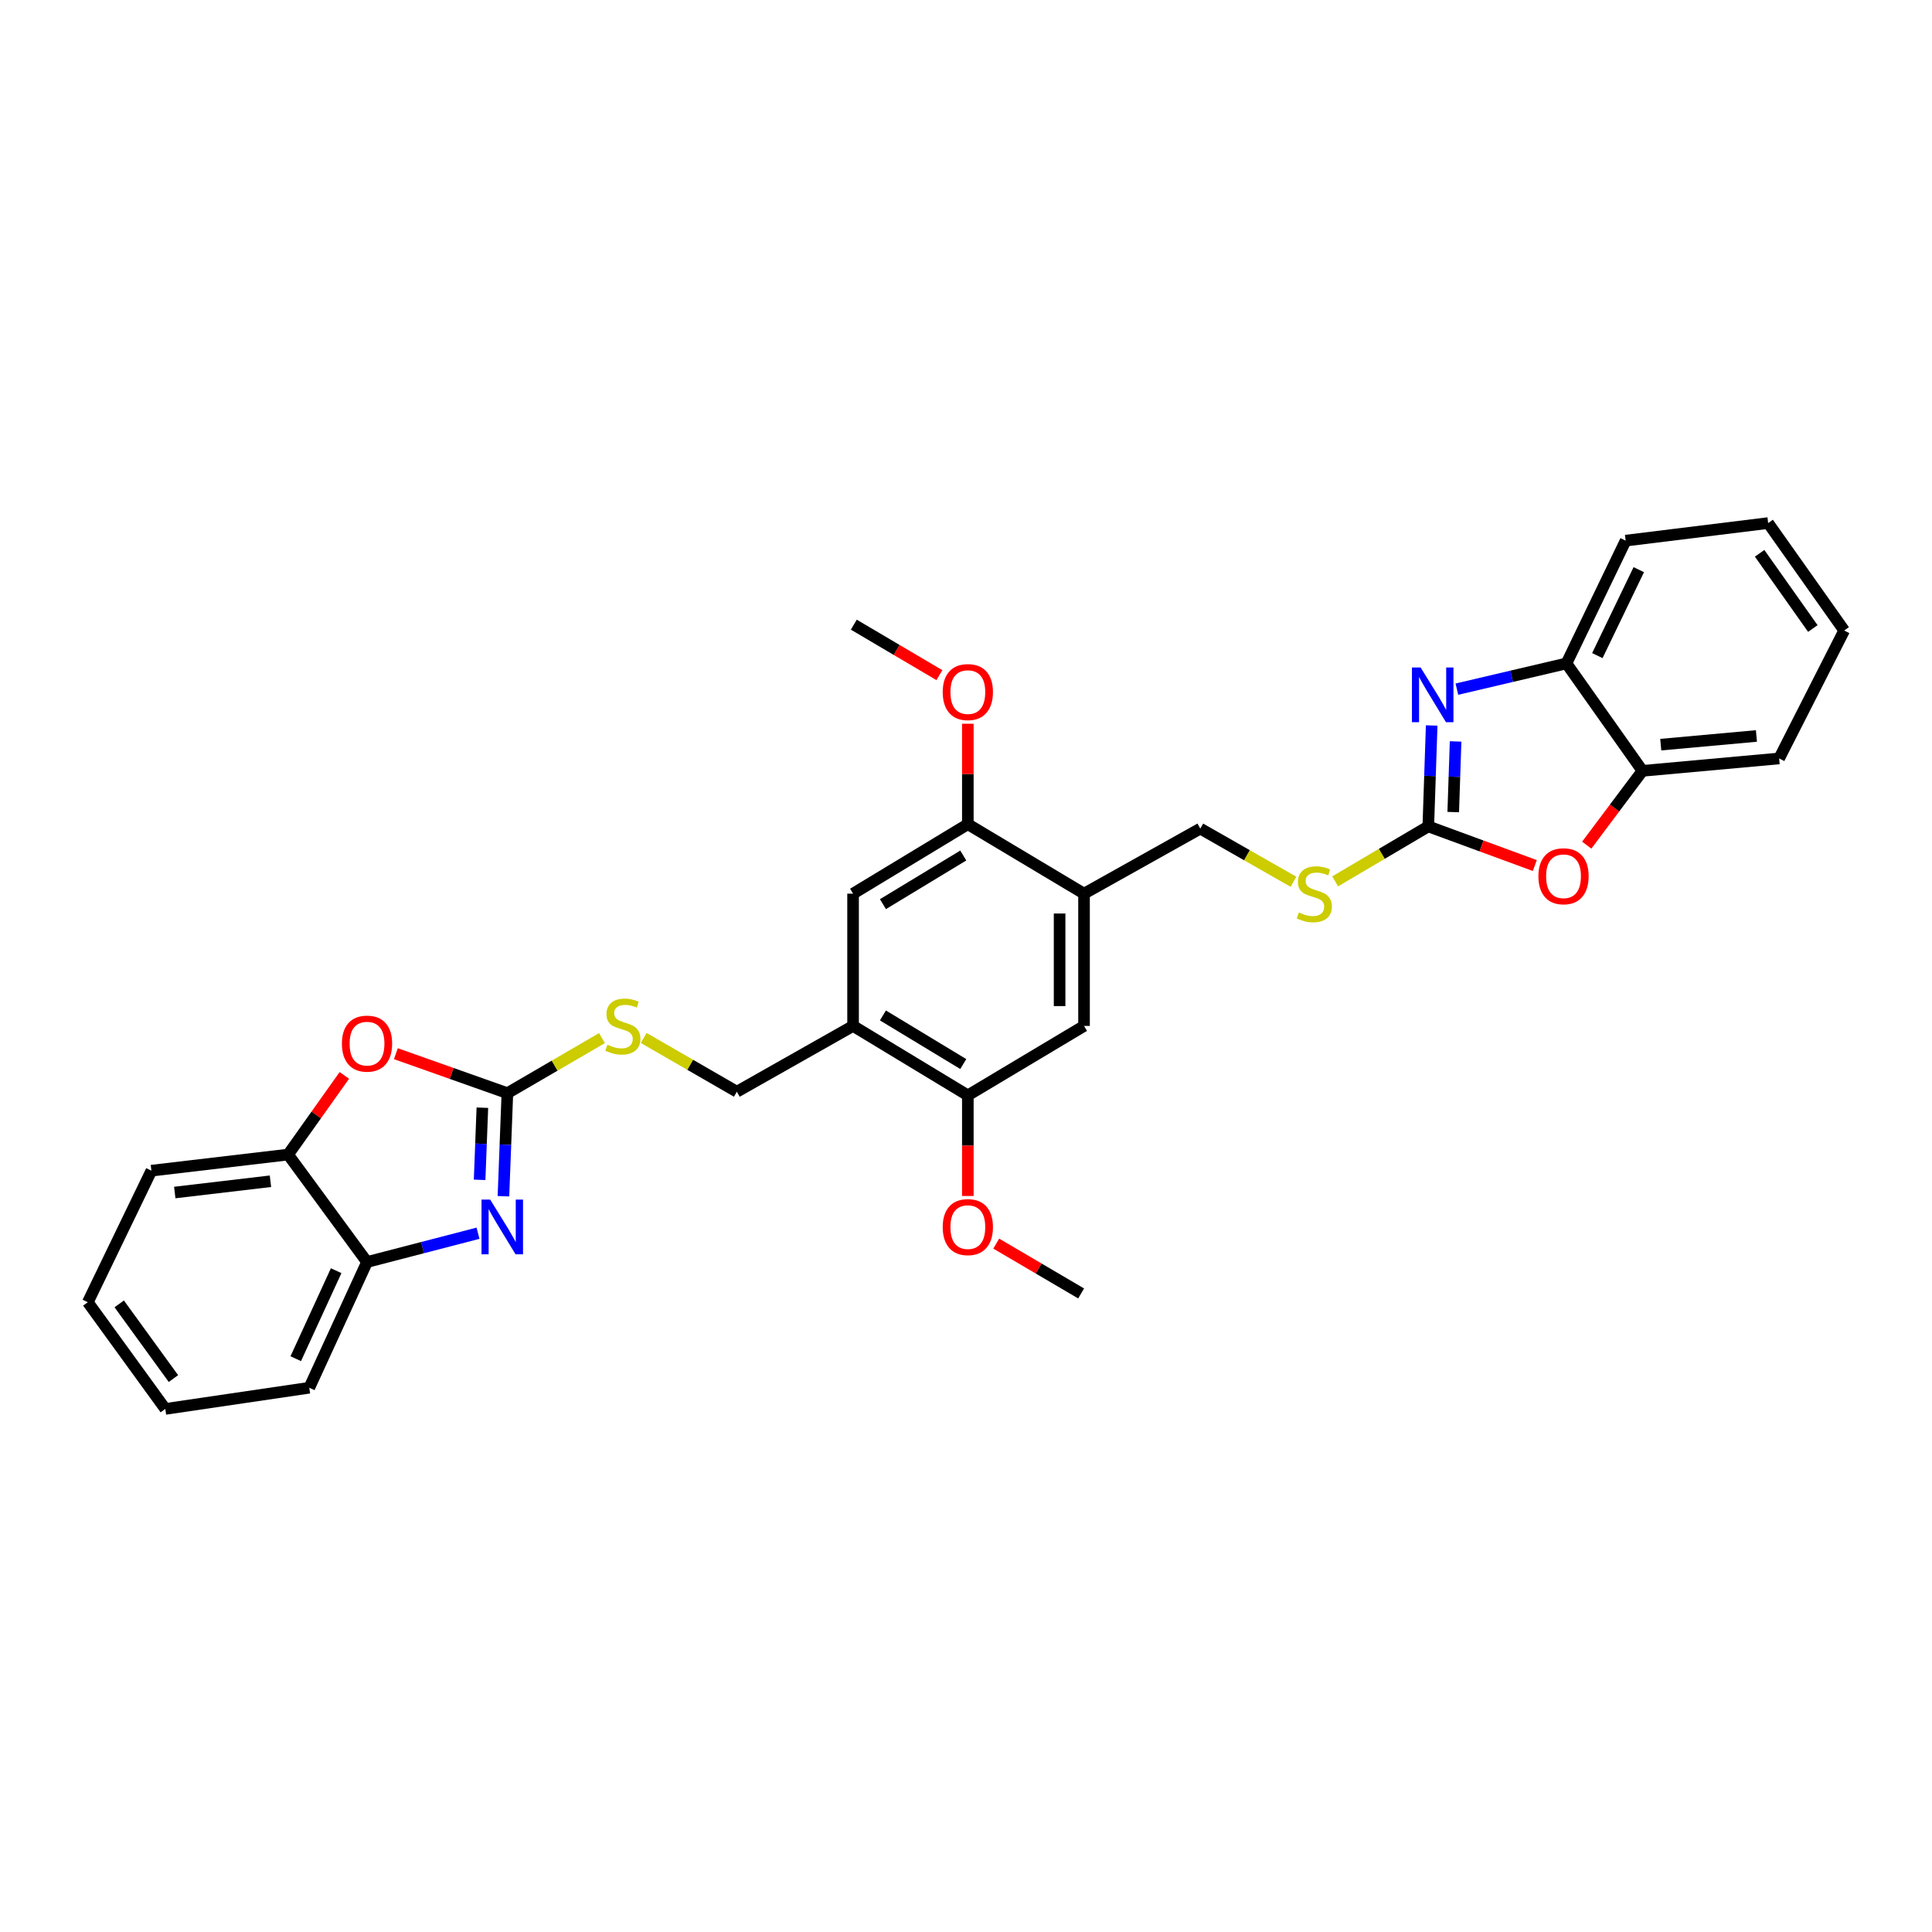 <?xml version='1.0' encoding='iso-8859-1'?>
<svg version='1.1' baseProfile='full'
              xmlns='http://www.w3.org/2000/svg'
                      xmlns:rdkit='http://www.rdkit.org/xml'
                      xmlns:xlink='http://www.w3.org/1999/xlink'
                  xml:space='preserve'
width='1000px' height='1000px' viewBox='0 0 1000 1000'>
<!-- END OF HEADER -->
<rect style='opacity:1.0;fill:#FFFFFF;stroke:none' width='1000' height='1000' x='0' y='0'> </rect>
<path class='bond-1' d='M 739.288,427.742 L 740.161,401.624' style='fill:none;fill-rule:evenodd;stroke:#000000;stroke-width:6px;stroke-linecap:butt;stroke-linejoin:miter;stroke-opacity:1' />
<path class='bond-1' d='M 740.161,401.624 L 741.034,375.506' style='fill:none;fill-rule:evenodd;stroke:#0000FF;stroke-width:6px;stroke-linecap:butt;stroke-linejoin:miter;stroke-opacity:1' />
<path class='bond-1' d='M 752.19,420.329 L 752.801,402.046' style='fill:none;fill-rule:evenodd;stroke:#000000;stroke-width:6px;stroke-linecap:butt;stroke-linejoin:miter;stroke-opacity:1' />
<path class='bond-1' d='M 752.801,402.046 L 753.412,383.764' style='fill:none;fill-rule:evenodd;stroke:#0000FF;stroke-width:6px;stroke-linecap:butt;stroke-linejoin:miter;stroke-opacity:1' />
<path class='bond-3' d='M 739.288,427.742 L 766.85,437.872' style='fill:none;fill-rule:evenodd;stroke:#000000;stroke-width:6px;stroke-linecap:butt;stroke-linejoin:miter;stroke-opacity:1' />
<path class='bond-3' d='M 766.85,437.872 L 794.413,448.002' style='fill:none;fill-rule:evenodd;stroke:#FF0000;stroke-width:6px;stroke-linecap:butt;stroke-linejoin:miter;stroke-opacity:1' />
<path class='bond-15' d='M 739.288,427.742 L 715.181,441.965' style='fill:none;fill-rule:evenodd;stroke:#000000;stroke-width:6px;stroke-linecap:butt;stroke-linejoin:miter;stroke-opacity:1' />
<path class='bond-15' d='M 715.181,441.965 L 691.074,456.189' style='fill:none;fill-rule:evenodd;stroke:#CCCC00;stroke-width:6px;stroke-linecap:butt;stroke-linejoin:miter;stroke-opacity:1' />
<path class='bond-0' d='M 262.616,565.822 L 287.098,551.568' style='fill:none;fill-rule:evenodd;stroke:#000000;stroke-width:6px;stroke-linecap:butt;stroke-linejoin:miter;stroke-opacity:1' />
<path class='bond-0' d='M 287.098,551.568 L 311.58,537.314' style='fill:none;fill-rule:evenodd;stroke:#CCCC00;stroke-width:6px;stroke-linecap:butt;stroke-linejoin:miter;stroke-opacity:1' />
<path class='bond-2' d='M 262.616,565.822 L 261.599,592.495' style='fill:none;fill-rule:evenodd;stroke:#000000;stroke-width:6px;stroke-linecap:butt;stroke-linejoin:miter;stroke-opacity:1' />
<path class='bond-2' d='M 261.599,592.495 L 260.581,619.167' style='fill:none;fill-rule:evenodd;stroke:#0000FF;stroke-width:6px;stroke-linecap:butt;stroke-linejoin:miter;stroke-opacity:1' />
<path class='bond-2' d='M 249.673,573.342 L 248.961,592.013' style='fill:none;fill-rule:evenodd;stroke:#000000;stroke-width:6px;stroke-linecap:butt;stroke-linejoin:miter;stroke-opacity:1' />
<path class='bond-2' d='M 248.961,592.013 L 248.248,610.683' style='fill:none;fill-rule:evenodd;stroke:#0000FF;stroke-width:6px;stroke-linecap:butt;stroke-linejoin:miter;stroke-opacity:1' />
<path class='bond-4' d='M 262.616,565.822 L 233.757,555.603' style='fill:none;fill-rule:evenodd;stroke:#000000;stroke-width:6px;stroke-linecap:butt;stroke-linejoin:miter;stroke-opacity:1' />
<path class='bond-4' d='M 233.757,555.603 L 204.898,545.385' style='fill:none;fill-rule:evenodd;stroke:#FF0000;stroke-width:6px;stroke-linecap:butt;stroke-linejoin:miter;stroke-opacity:1' />
<path class='bond-8' d='M 754.082,356.703 L 782.438,350.043' style='fill:none;fill-rule:evenodd;stroke:#0000FF;stroke-width:6px;stroke-linecap:butt;stroke-linejoin:miter;stroke-opacity:1' />
<path class='bond-8' d='M 782.438,350.043 L 810.794,343.384' style='fill:none;fill-rule:evenodd;stroke:#000000;stroke-width:6px;stroke-linecap:butt;stroke-linejoin:miter;stroke-opacity:1' />
<path class='bond-7' d='M 247.427,638.315 L 218.699,645.769' style='fill:none;fill-rule:evenodd;stroke:#0000FF;stroke-width:6px;stroke-linecap:butt;stroke-linejoin:miter;stroke-opacity:1' />
<path class='bond-7' d='M 218.699,645.769 L 189.972,653.223' style='fill:none;fill-rule:evenodd;stroke:#000000;stroke-width:6px;stroke-linecap:butt;stroke-linejoin:miter;stroke-opacity:1' />
<path class='bond-10' d='M 821.292,437.443 L 835.71,418.216' style='fill:none;fill-rule:evenodd;stroke:#FF0000;stroke-width:6px;stroke-linecap:butt;stroke-linejoin:miter;stroke-opacity:1' />
<path class='bond-10' d='M 835.71,418.216 L 850.128,398.99' style='fill:none;fill-rule:evenodd;stroke:#000000;stroke-width:6px;stroke-linecap:butt;stroke-linejoin:miter;stroke-opacity:1' />
<path class='bond-9' d='M 178.233,556.623 L 163.677,577.112' style='fill:none;fill-rule:evenodd;stroke:#FF0000;stroke-width:6px;stroke-linecap:butt;stroke-linejoin:miter;stroke-opacity:1' />
<path class='bond-9' d='M 163.677,577.112 L 149.121,597.602' style='fill:none;fill-rule:evenodd;stroke:#000000;stroke-width:6px;stroke-linecap:butt;stroke-linejoin:miter;stroke-opacity:1' />
<path class='bond-5' d='M 441.548,531.021 L 500.949,566.961' style='fill:none;fill-rule:evenodd;stroke:#000000;stroke-width:6px;stroke-linecap:butt;stroke-linejoin:miter;stroke-opacity:1' />
<path class='bond-5' d='M 457.005,525.591 L 498.586,550.749' style='fill:none;fill-rule:evenodd;stroke:#000000;stroke-width:6px;stroke-linecap:butt;stroke-linejoin:miter;stroke-opacity:1' />
<path class='bond-17' d='M 441.548,531.021 L 381.389,565.071' style='fill:none;fill-rule:evenodd;stroke:#000000;stroke-width:6px;stroke-linecap:butt;stroke-linejoin:miter;stroke-opacity:1' />
<path class='bond-33' d='M 441.548,531.021 L 441.548,462.557' style='fill:none;fill-rule:evenodd;stroke:#000000;stroke-width:6px;stroke-linecap:butt;stroke-linejoin:miter;stroke-opacity:1' />
<path class='bond-6' d='M 561.094,462.557 L 621.267,428.88' style='fill:none;fill-rule:evenodd;stroke:#000000;stroke-width:6px;stroke-linecap:butt;stroke-linejoin:miter;stroke-opacity:1' />
<path class='bond-12' d='M 561.094,462.557 L 500.949,426.603' style='fill:none;fill-rule:evenodd;stroke:#000000;stroke-width:6px;stroke-linecap:butt;stroke-linejoin:miter;stroke-opacity:1' />
<path class='bond-13' d='M 561.094,462.557 L 561.094,531.021' style='fill:none;fill-rule:evenodd;stroke:#000000;stroke-width:6px;stroke-linecap:butt;stroke-linejoin:miter;stroke-opacity:1' />
<path class='bond-13' d='M 548.446,472.826 L 548.446,520.751' style='fill:none;fill-rule:evenodd;stroke:#000000;stroke-width:6px;stroke-linecap:butt;stroke-linejoin:miter;stroke-opacity:1' />
<path class='bond-21' d='M 189.972,653.223 L 160.089,718.293' style='fill:none;fill-rule:evenodd;stroke:#000000;stroke-width:6px;stroke-linecap:butt;stroke-linejoin:miter;stroke-opacity:1' />
<path class='bond-21' d='M 173.996,657.705 L 153.078,703.254' style='fill:none;fill-rule:evenodd;stroke:#000000;stroke-width:6px;stroke-linecap:butt;stroke-linejoin:miter;stroke-opacity:1' />
<path class='bond-34' d='M 189.972,653.223 L 149.121,597.602' style='fill:none;fill-rule:evenodd;stroke:#000000;stroke-width:6px;stroke-linecap:butt;stroke-linejoin:miter;stroke-opacity:1' />
<path class='bond-22' d='M 810.794,343.384 L 841.436,279.831' style='fill:none;fill-rule:evenodd;stroke:#000000;stroke-width:6px;stroke-linecap:butt;stroke-linejoin:miter;stroke-opacity:1' />
<path class='bond-22' d='M 826.783,339.344 L 848.232,294.857' style='fill:none;fill-rule:evenodd;stroke:#000000;stroke-width:6px;stroke-linecap:butt;stroke-linejoin:miter;stroke-opacity:1' />
<path class='bond-31' d='M 810.794,343.384 L 850.128,398.99' style='fill:none;fill-rule:evenodd;stroke:#000000;stroke-width:6px;stroke-linecap:butt;stroke-linejoin:miter;stroke-opacity:1' />
<path class='bond-24' d='M 149.121,597.602 L 78.366,605.936' style='fill:none;fill-rule:evenodd;stroke:#000000;stroke-width:6px;stroke-linecap:butt;stroke-linejoin:miter;stroke-opacity:1' />
<path class='bond-24' d='M 139.987,611.413 L 90.458,617.246' style='fill:none;fill-rule:evenodd;stroke:#000000;stroke-width:6px;stroke-linecap:butt;stroke-linejoin:miter;stroke-opacity:1' />
<path class='bond-23' d='M 850.128,398.99 L 920.882,392.568' style='fill:none;fill-rule:evenodd;stroke:#000000;stroke-width:6px;stroke-linecap:butt;stroke-linejoin:miter;stroke-opacity:1' />
<path class='bond-23' d='M 859.598,385.431 L 909.126,380.936' style='fill:none;fill-rule:evenodd;stroke:#000000;stroke-width:6px;stroke-linecap:butt;stroke-linejoin:miter;stroke-opacity:1' />
<path class='bond-11' d='M 500.949,566.961 L 561.094,531.021' style='fill:none;fill-rule:evenodd;stroke:#000000;stroke-width:6px;stroke-linecap:butt;stroke-linejoin:miter;stroke-opacity:1' />
<path class='bond-20' d='M 500.949,566.961 L 500.949,592.999' style='fill:none;fill-rule:evenodd;stroke:#000000;stroke-width:6px;stroke-linecap:butt;stroke-linejoin:miter;stroke-opacity:1' />
<path class='bond-20' d='M 500.949,592.999 L 500.949,619.037' style='fill:none;fill-rule:evenodd;stroke:#FF0000;stroke-width:6px;stroke-linecap:butt;stroke-linejoin:miter;stroke-opacity:1' />
<path class='bond-14' d='M 500.949,426.603 L 441.548,462.557' style='fill:none;fill-rule:evenodd;stroke:#000000;stroke-width:6px;stroke-linecap:butt;stroke-linejoin:miter;stroke-opacity:1' />
<path class='bond-14' d='M 498.587,442.816 L 457.007,467.984' style='fill:none;fill-rule:evenodd;stroke:#000000;stroke-width:6px;stroke-linecap:butt;stroke-linejoin:miter;stroke-opacity:1' />
<path class='bond-19' d='M 500.949,426.603 L 500.949,400.607' style='fill:none;fill-rule:evenodd;stroke:#000000;stroke-width:6px;stroke-linecap:butt;stroke-linejoin:miter;stroke-opacity:1' />
<path class='bond-19' d='M 500.949,400.607 L 500.949,374.611' style='fill:none;fill-rule:evenodd;stroke:#FF0000;stroke-width:6px;stroke-linecap:butt;stroke-linejoin:miter;stroke-opacity:1' />
<path class='bond-18' d='M 669.502,456.406 L 645.385,442.643' style='fill:none;fill-rule:evenodd;stroke:#CCCC00;stroke-width:6px;stroke-linecap:butt;stroke-linejoin:miter;stroke-opacity:1' />
<path class='bond-18' d='M 645.385,442.643 L 621.267,428.88' style='fill:none;fill-rule:evenodd;stroke:#000000;stroke-width:6px;stroke-linecap:butt;stroke-linejoin:miter;stroke-opacity:1' />
<path class='bond-16' d='M 333.172,537.244 L 357.281,551.157' style='fill:none;fill-rule:evenodd;stroke:#CCCC00;stroke-width:6px;stroke-linecap:butt;stroke-linejoin:miter;stroke-opacity:1' />
<path class='bond-16' d='M 357.281,551.157 L 381.389,565.071' style='fill:none;fill-rule:evenodd;stroke:#000000;stroke-width:6px;stroke-linecap:butt;stroke-linejoin:miter;stroke-opacity:1' />
<path class='bond-25' d='M 486.236,349.459 L 464.085,336.391' style='fill:none;fill-rule:evenodd;stroke:#FF0000;stroke-width:6px;stroke-linecap:butt;stroke-linejoin:miter;stroke-opacity:1' />
<path class='bond-25' d='M 464.085,336.391 L 441.935,323.324' style='fill:none;fill-rule:evenodd;stroke:#000000;stroke-width:6px;stroke-linecap:butt;stroke-linejoin:miter;stroke-opacity:1' />
<path class='bond-26' d='M 515.649,643.69 L 537.619,656.589' style='fill:none;fill-rule:evenodd;stroke:#FF0000;stroke-width:6px;stroke-linecap:butt;stroke-linejoin:miter;stroke-opacity:1' />
<path class='bond-26' d='M 537.619,656.589 L 559.59,669.488' style='fill:none;fill-rule:evenodd;stroke:#000000;stroke-width:6px;stroke-linecap:butt;stroke-linejoin:miter;stroke-opacity:1' />
<path class='bond-28' d='M 160.089,718.293 L 85.554,729.261' style='fill:none;fill-rule:evenodd;stroke:#000000;stroke-width:6px;stroke-linecap:butt;stroke-linejoin:miter;stroke-opacity:1' />
<path class='bond-29' d='M 841.436,279.831 L 915.198,270.739' style='fill:none;fill-rule:evenodd;stroke:#000000;stroke-width:6px;stroke-linecap:butt;stroke-linejoin:miter;stroke-opacity:1' />
<path class='bond-30' d='M 920.882,392.568 L 954.545,326.352' style='fill:none;fill-rule:evenodd;stroke:#000000;stroke-width:6px;stroke-linecap:butt;stroke-linejoin:miter;stroke-opacity:1' />
<path class='bond-27' d='M 78.366,605.936 L 45.455,674.034' style='fill:none;fill-rule:evenodd;stroke:#000000;stroke-width:6px;stroke-linecap:butt;stroke-linejoin:miter;stroke-opacity:1' />
<path class='bond-35' d='M 45.455,674.034 L 85.554,729.261' style='fill:none;fill-rule:evenodd;stroke:#000000;stroke-width:6px;stroke-linecap:butt;stroke-linejoin:miter;stroke-opacity:1' />
<path class='bond-35' d='M 61.704,674.888 L 89.773,713.546' style='fill:none;fill-rule:evenodd;stroke:#000000;stroke-width:6px;stroke-linecap:butt;stroke-linejoin:miter;stroke-opacity:1' />
<path class='bond-32' d='M 915.198,270.739 L 954.545,326.352' style='fill:none;fill-rule:evenodd;stroke:#000000;stroke-width:6px;stroke-linecap:butt;stroke-linejoin:miter;stroke-opacity:1' />
<path class='bond-32' d='M 910.776,286.386 L 938.319,325.315' style='fill:none;fill-rule:evenodd;stroke:#000000;stroke-width:6px;stroke-linecap:butt;stroke-linejoin:miter;stroke-opacity:1' />
<path  class='atom-2' d='M 735.304 345.483
L 744.584 360.483
Q 745.504 361.963, 746.984 364.643
Q 748.464 367.323, 748.544 367.483
L 748.544 345.483
L 752.304 345.483
L 752.304 373.803
L 748.424 373.803
L 738.464 357.403
Q 737.304 355.483, 736.064 353.283
Q 734.864 351.083, 734.504 350.403
L 734.504 373.803
L 730.824 373.803
L 730.824 345.483
L 735.304 345.483
' fill='#0000FF'/>
<path  class='atom-3' d='M 253.715 620.9
L 262.995 635.9
Q 263.915 637.38, 265.395 640.06
Q 266.875 642.74, 266.955 642.9
L 266.955 620.9
L 270.715 620.9
L 270.715 649.22
L 266.835 649.22
L 256.875 632.82
Q 255.715 630.9, 254.475 628.7
Q 253.275 626.5, 252.915 625.82
L 252.915 649.22
L 249.235 649.22
L 249.235 620.9
L 253.715 620.9
' fill='#0000FF'/>
<path  class='atom-4' d='M 796.277 453.545
Q 796.277 446.745, 799.637 442.945
Q 802.997 439.145, 809.277 439.145
Q 815.557 439.145, 818.917 442.945
Q 822.277 446.745, 822.277 453.545
Q 822.277 460.425, 818.877 464.345
Q 815.477 468.225, 809.277 468.225
Q 803.037 468.225, 799.637 464.345
Q 796.277 460.465, 796.277 453.545
M 809.277 465.025
Q 813.597 465.025, 815.917 462.145
Q 818.277 459.225, 818.277 453.545
Q 818.277 447.985, 815.917 445.185
Q 813.597 442.345, 809.277 442.345
Q 804.957 442.345, 802.597 445.145
Q 800.277 447.945, 800.277 453.545
Q 800.277 459.265, 802.597 462.145
Q 804.957 465.025, 809.277 465.025
' fill='#FF0000'/>
<path  class='atom-5' d='M 176.972 540.179
Q 176.972 533.379, 180.332 529.579
Q 183.692 525.779, 189.972 525.779
Q 196.252 525.779, 199.612 529.579
Q 202.972 533.379, 202.972 540.179
Q 202.972 547.059, 199.572 550.979
Q 196.172 554.859, 189.972 554.859
Q 183.732 554.859, 180.332 550.979
Q 176.972 547.099, 176.972 540.179
M 189.972 551.659
Q 194.292 551.659, 196.612 548.779
Q 198.972 545.859, 198.972 540.179
Q 198.972 534.619, 196.612 531.819
Q 194.292 528.979, 189.972 528.979
Q 185.652 528.979, 183.292 531.779
Q 180.972 534.579, 180.972 540.179
Q 180.972 545.899, 183.292 548.779
Q 185.652 551.659, 189.972 551.659
' fill='#FF0000'/>
<path  class='atom-16' d='M 672.281 472.277
Q 672.601 472.397, 673.921 472.957
Q 675.241 473.517, 676.681 473.877
Q 678.161 474.197, 679.601 474.197
Q 682.281 474.197, 683.841 472.917
Q 685.401 471.597, 685.401 469.317
Q 685.401 467.757, 684.601 466.797
Q 683.841 465.837, 682.641 465.317
Q 681.441 464.797, 679.441 464.197
Q 676.921 463.437, 675.401 462.717
Q 673.921 461.997, 672.841 460.477
Q 671.801 458.957, 671.801 456.397
Q 671.801 452.837, 674.201 450.637
Q 676.641 448.437, 681.441 448.437
Q 684.721 448.437, 688.441 449.997
L 687.521 453.077
Q 684.121 451.677, 681.561 451.677
Q 678.801 451.677, 677.281 452.837
Q 675.761 453.957, 675.801 455.917
Q 675.801 457.437, 676.561 458.357
Q 677.361 459.277, 678.481 459.797
Q 679.641 460.317, 681.561 460.917
Q 684.121 461.717, 685.641 462.517
Q 687.161 463.317, 688.241 464.957
Q 689.361 466.557, 689.361 469.317
Q 689.361 473.237, 686.721 475.357
Q 684.121 477.437, 679.761 477.437
Q 677.241 477.437, 675.321 476.877
Q 673.441 476.357, 671.201 475.437
L 672.281 472.277
' fill='#CCCC00'/>
<path  class='atom-17' d='M 314.389 540.741
Q 314.709 540.861, 316.029 541.421
Q 317.349 541.981, 318.789 542.341
Q 320.269 542.661, 321.709 542.661
Q 324.389 542.661, 325.949 541.381
Q 327.509 540.061, 327.509 537.781
Q 327.509 536.221, 326.709 535.261
Q 325.949 534.301, 324.749 533.781
Q 323.549 533.261, 321.549 532.661
Q 319.029 531.901, 317.509 531.181
Q 316.029 530.461, 314.949 528.941
Q 313.909 527.421, 313.909 524.861
Q 313.909 521.301, 316.309 519.101
Q 318.749 516.901, 323.549 516.901
Q 326.829 516.901, 330.549 518.461
L 329.629 521.541
Q 326.229 520.141, 323.669 520.141
Q 320.909 520.141, 319.389 521.301
Q 317.869 522.421, 317.909 524.381
Q 317.909 525.901, 318.669 526.821
Q 319.469 527.741, 320.589 528.261
Q 321.749 528.781, 323.669 529.381
Q 326.229 530.181, 327.749 530.981
Q 329.269 531.781, 330.349 533.421
Q 331.469 535.021, 331.469 537.781
Q 331.469 541.701, 328.829 543.821
Q 326.229 545.901, 321.869 545.901
Q 319.349 545.901, 317.429 545.341
Q 315.549 544.821, 313.309 543.901
L 314.389 540.741
' fill='#CCCC00'/>
<path  class='atom-20' d='M 487.949 358.219
Q 487.949 351.419, 491.309 347.619
Q 494.669 343.819, 500.949 343.819
Q 507.229 343.819, 510.589 347.619
Q 513.949 351.419, 513.949 358.219
Q 513.949 365.099, 510.549 369.019
Q 507.149 372.899, 500.949 372.899
Q 494.709 372.899, 491.309 369.019
Q 487.949 365.139, 487.949 358.219
M 500.949 369.699
Q 505.269 369.699, 507.589 366.819
Q 509.949 363.899, 509.949 358.219
Q 509.949 352.659, 507.589 349.859
Q 505.269 347.019, 500.949 347.019
Q 496.629 347.019, 494.269 349.819
Q 491.949 352.619, 491.949 358.219
Q 491.949 363.939, 494.269 366.819
Q 496.629 369.699, 500.949 369.699
' fill='#FF0000'/>
<path  class='atom-21' d='M 487.949 635.14
Q 487.949 628.34, 491.309 624.54
Q 494.669 620.74, 500.949 620.74
Q 507.229 620.74, 510.589 624.54
Q 513.949 628.34, 513.949 635.14
Q 513.949 642.02, 510.549 645.94
Q 507.149 649.82, 500.949 649.82
Q 494.709 649.82, 491.309 645.94
Q 487.949 642.06, 487.949 635.14
M 500.949 646.62
Q 505.269 646.62, 507.589 643.74
Q 509.949 640.82, 509.949 635.14
Q 509.949 629.58, 507.589 626.78
Q 505.269 623.94, 500.949 623.94
Q 496.629 623.94, 494.269 626.74
Q 491.949 629.54, 491.949 635.14
Q 491.949 640.86, 494.269 643.74
Q 496.629 646.62, 500.949 646.62
' fill='#FF0000'/>
</svg>
